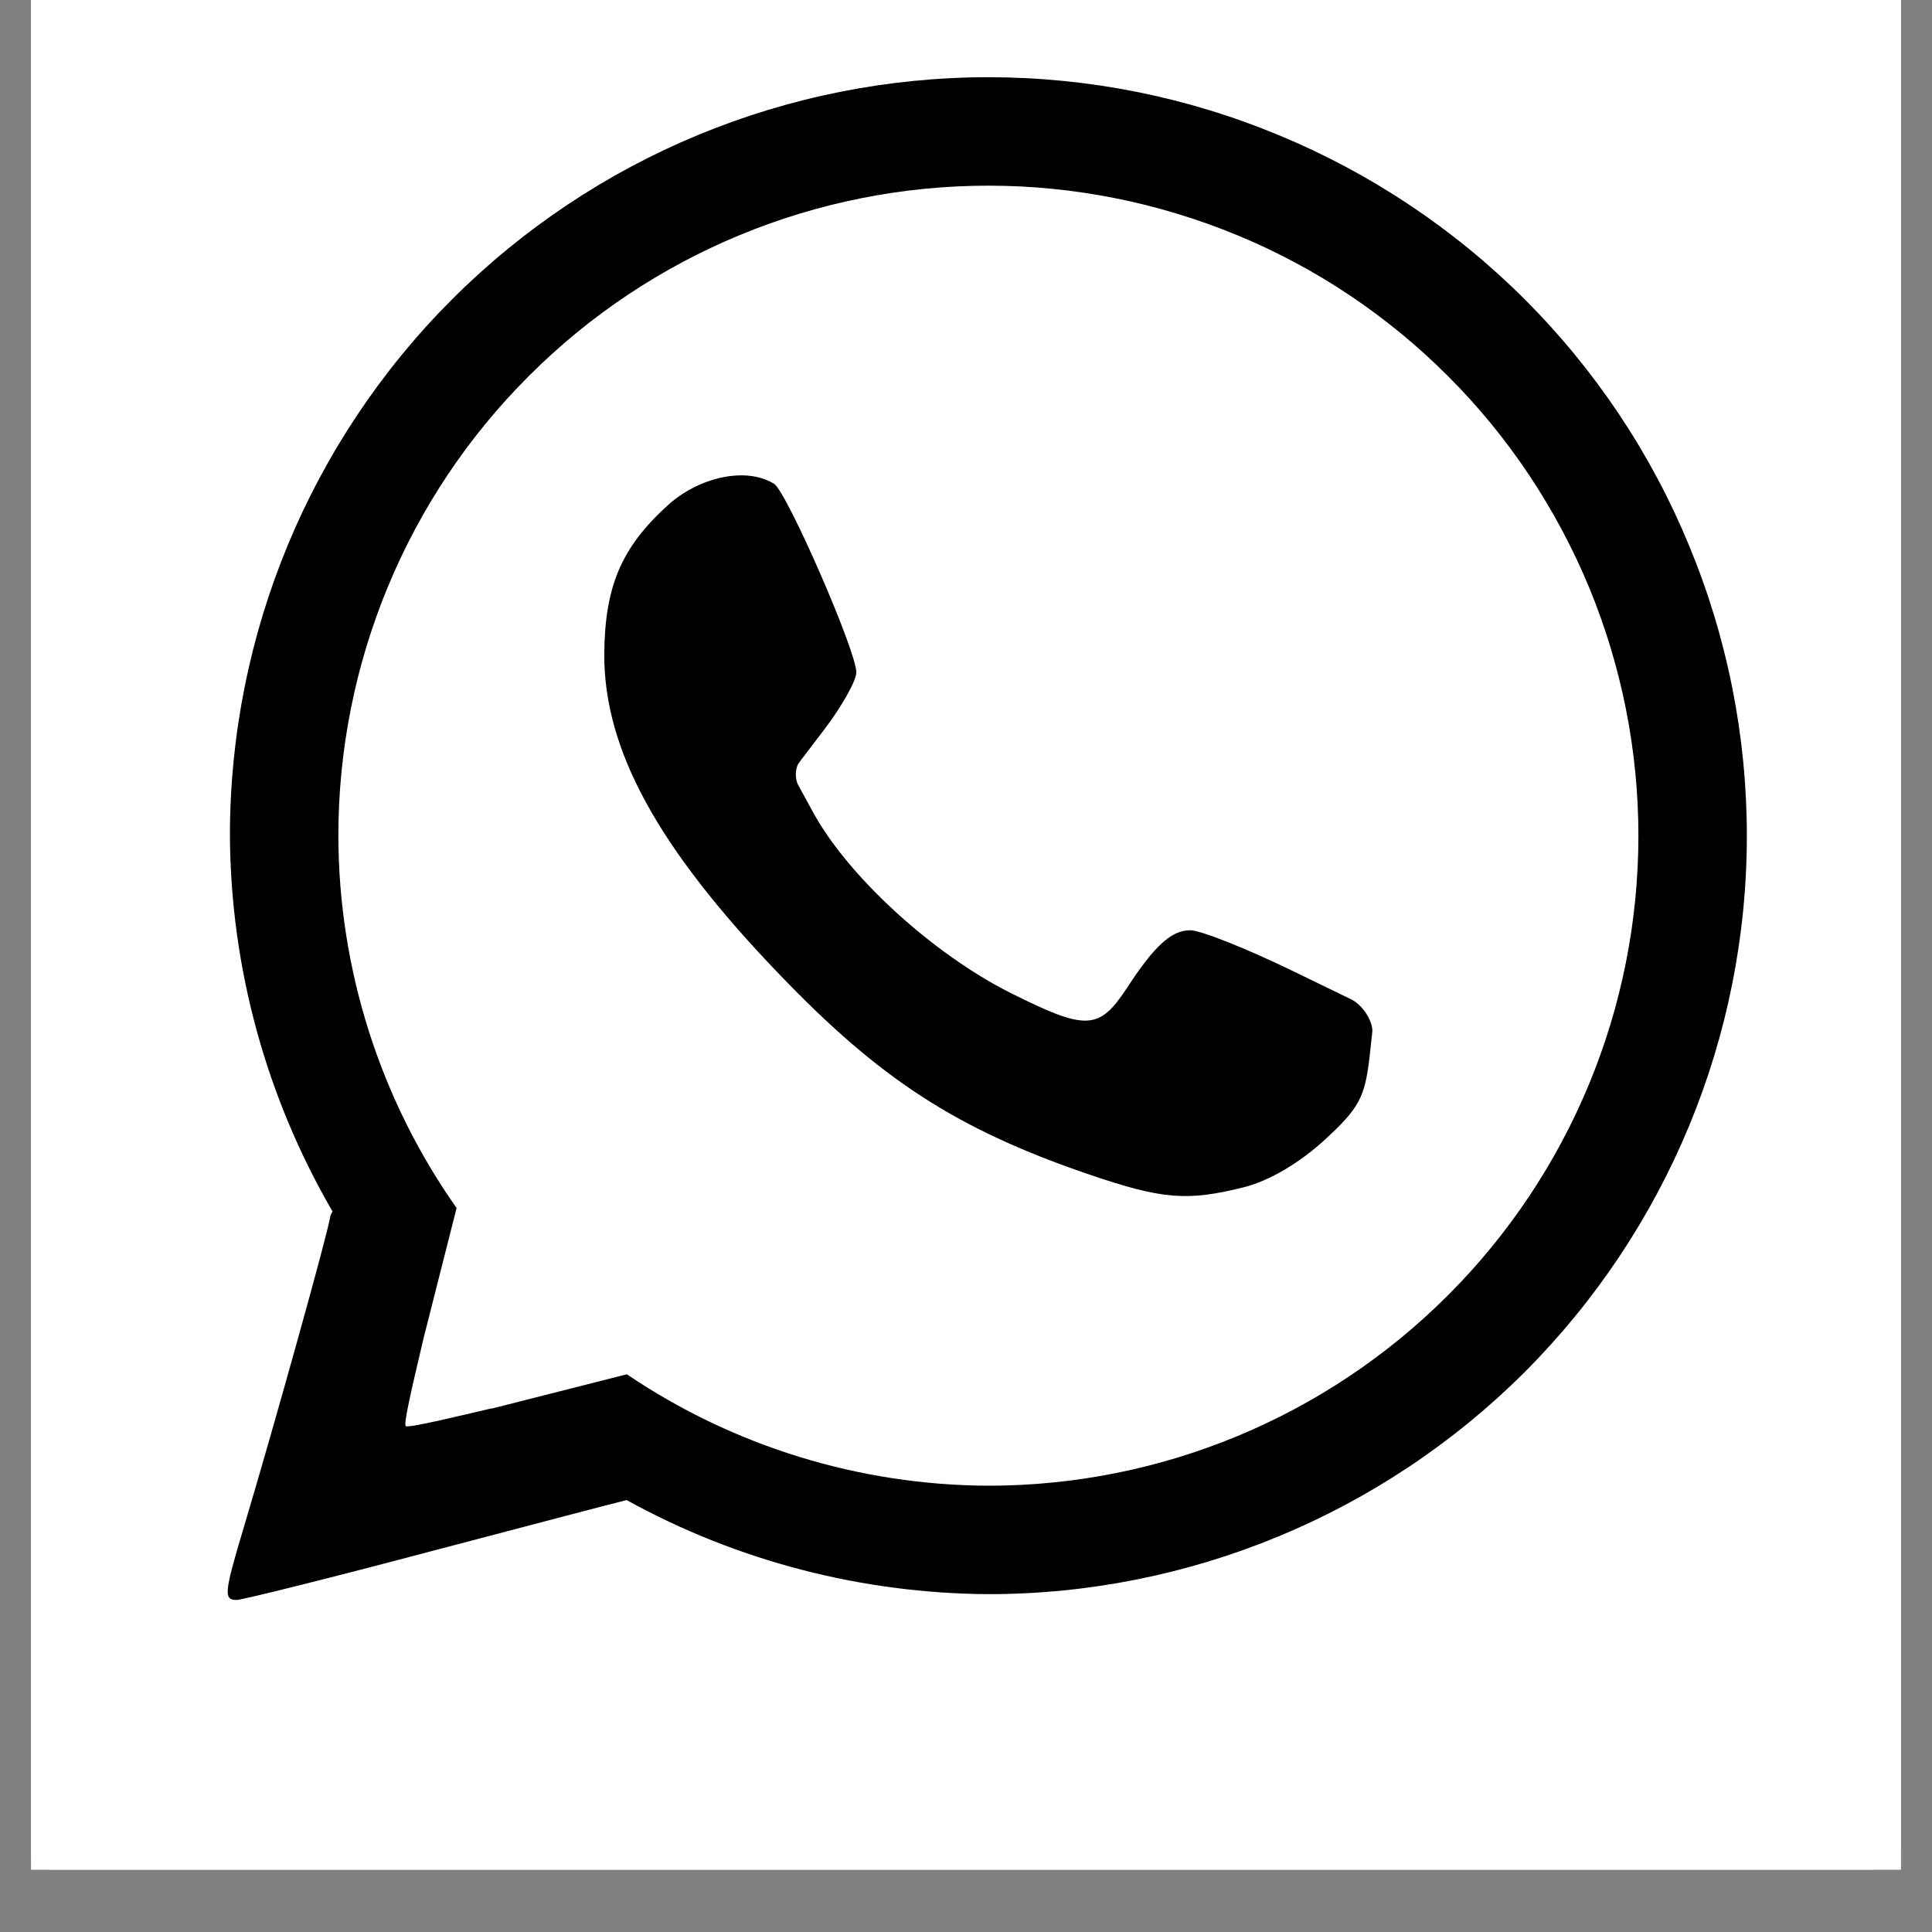 <?xml version="1.0" encoding="UTF-8"?> <svg xmlns="http://www.w3.org/2000/svg" xmlns:xlink="http://www.w3.org/1999/xlink" width="40" zoomAndPan="magnify" viewBox="0 0 30 30" height="40" preserveAspectRatio="xMidYMid meet" version="1.2"><rect x="0" y="0" width="30" height="30" fill="#808080" stroke="none"/><defs><clipPath id="f2187cb760"><path d="M 0.484 0 L 29.516 0 L 29.516 29.031 L 0.484 29.031 Z M 0.484 0 "></path></clipPath></defs><g id="65b7934185"><g clip-rule="nonzero" clip-path="url(#f2187cb760)"><path style=" stroke:none;fill-rule:nonzero;fill:#ffffff;fill-opacity:1;" d="M 0.484 0 L 29.516 0 L 29.516 29.031 L 0.484 29.031 Z M 0.484 0 "></path><path style=" stroke:none;fill-rule:nonzero;fill:#ffffff;fill-opacity:1;" d="M 0.484 0 L 29.516 0 L 29.516 29.031 L 0.484 29.031 Z M 0.484 0 "></path><path style=" stroke:none;fill-rule:nonzero;fill:#ffffff;fill-opacity:1;" d="M 4.043 -3.195 C 0.863 -3.195 -1.695 -0.637 -1.695 2.543 L -1.695 24.312 C -1.695 27.488 0.863 30.047 4.043 30.047 L 25.812 30.047 C 28.988 30.047 31.547 27.488 31.547 24.312 L 31.547 2.543 C 31.547 -0.637 28.988 -3.195 25.812 -3.195 Z M 4.043 -3.195 "></path></g><path style=" stroke:none;fill-rule:nonzero;fill:#000000;fill-opacity:1;" d="M 15.348 1.199 C 12.223 1.199 9.227 2.441 7.02 4.648 C 4.812 6.855 3.57 9.852 3.57 12.977 C 3.582 15.027 4.133 17.039 5.164 18.812 C 5.148 18.84 5.133 18.863 5.129 18.887 C 5.094 19.141 4.262 22.121 3.785 23.719 C 3.48 24.738 3.469 24.844 3.676 24.844 C 3.758 24.844 5.141 24.5 6.746 24.074 C 8.637 23.578 9.312 23.398 9.73 23.293 C 11.449 24.242 13.383 24.742 15.348 24.754 C 18.469 24.754 21.465 23.512 23.676 21.305 C 25.883 19.094 27.125 16.102 27.125 12.977 C 27.125 11.43 26.82 9.898 26.227 8.469 C 25.637 7.039 24.77 5.742 23.676 4.648 C 22.582 3.555 21.281 2.688 19.855 2.098 C 18.426 1.504 16.895 1.199 15.348 1.199 Z M 15.348 2.883 C 16.672 2.883 17.984 3.145 19.211 3.652 C 20.434 4.156 21.547 4.902 22.484 5.84 C 23.422 6.777 24.164 7.891 24.672 9.113 C 25.18 10.34 25.441 11.652 25.441 12.977 C 25.441 15.652 24.379 18.219 22.484 20.113 C 20.59 22.008 18.023 23.07 15.348 23.07 C 13.348 23.062 11.391 22.461 9.734 21.34 L 7.641 21.871 C 7.637 21.871 7.629 21.871 7.625 21.871 C 7.188 21.973 6.336 22.18 6.301 22.145 C 6.266 22.109 6.375 21.637 6.578 20.777 L 7.09 18.758 C 5.898 17.066 5.258 15.047 5.254 12.977 C 5.254 10.301 6.316 7.73 8.211 5.84 C 10.102 3.945 12.672 2.883 15.348 2.883 Z M 11.441 7.383 C 11.082 7.402 10.676 7.566 10.367 7.848 C 9.645 8.504 9.391 9.109 9.383 10.16 C 9.379 11.637 10.207 13.156 12.09 15.117 C 13.672 16.77 14.867 17.539 16.914 18.238 C 18.051 18.625 18.434 18.656 19.32 18.434 C 19.707 18.336 20.172 18.062 20.562 17.707 C 21.105 17.207 21.191 17.047 21.266 16.418 L 21.309 16.023 C 21.32 15.883 21.191 15.637 21 15.527 L 20.059 15.07 C 19.352 14.727 18.641 14.445 18.484 14.445 C 18.191 14.445 17.93 14.68 17.5 15.34 C 17.066 16 16.871 16.008 15.691 15.418 C 14.48 14.809 13.164 13.605 12.621 12.605 L 12.395 12.191 C 12.34 12.094 12.348 11.922 12.406 11.844 L 12.793 11.336 C 13.07 10.973 13.297 10.57 13.297 10.441 C 13.297 10.105 12.219 7.641 12.02 7.512 C 11.859 7.414 11.66 7.371 11.441 7.383 Z M 11.441 7.383 "></path></g></svg> 